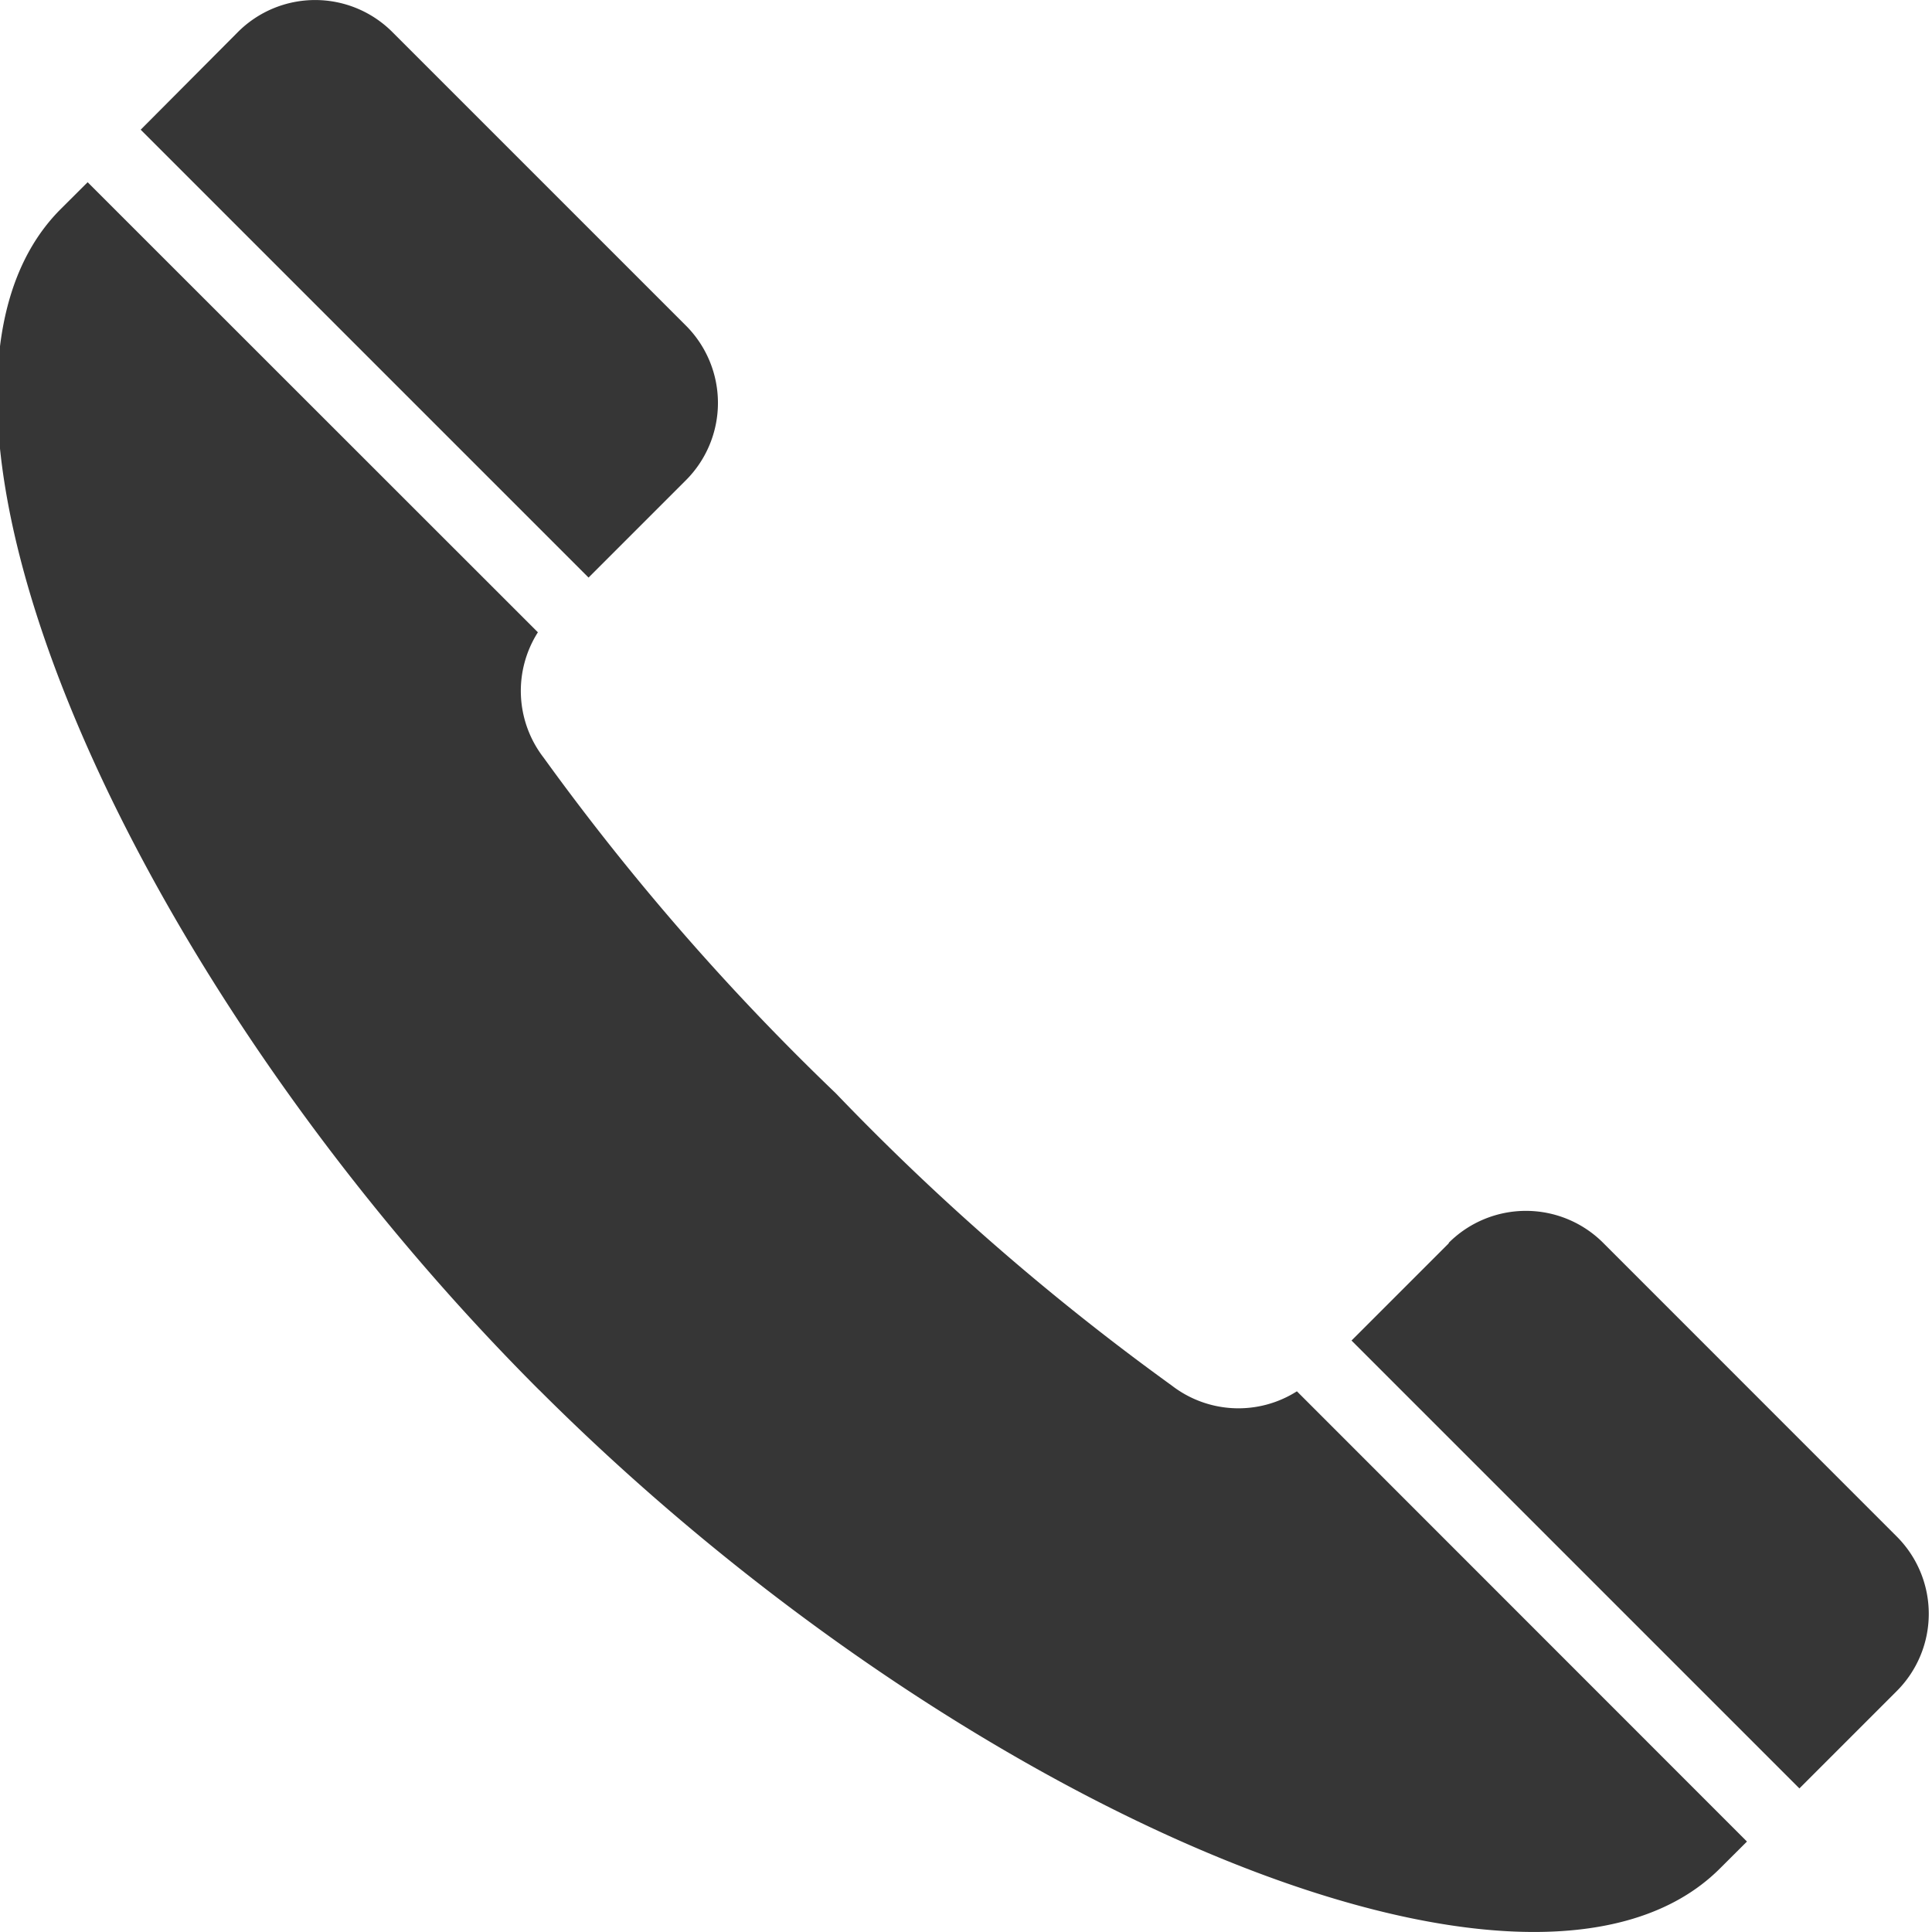 <svg xmlns="http://www.w3.org/2000/svg" xmlns:xlink="http://www.w3.org/1999/xlink" width="22" height="22" viewBox="0 0 22 22">
  <defs>
    <clipPath id="clip-path">
      <rect id="長方形_1880" data-name="長方形 1880" width="22" height="22" transform="translate(-0.468)" fill="none"/>
    </clipPath>
  </defs>
  <g id="グループ_2215" data-name="グループ 2215" transform="translate(0.468)">
    <g id="グループ_2214" data-name="グループ 2214" clip-path="url(#clip-path)">
      <path id="パス_2369" data-name="パス 2369" d="M4.5.365,7.843,3.708a1.245,1.245,0,0,1,0,1.76L6.734,6.577l-5.1-5.1L2.741.365A1.243,1.243,0,0,1,4.5.365M6.172,15.828c4.758,4.758,11.309,7.585,13.446,5.448l.307-.306L14.8,15.843a1.241,1.241,0,0,1-1.424-.065A28.006,28.006,0,0,1,9.55,12.45,28.006,28.006,0,0,1,6.222,8.627,1.243,1.243,0,0,1,6.157,7.2L1.03,2.075l-.307.306c-2.137,2.138.691,8.689,5.448,13.447m10.36-1.672-1.109,1.109,5.1,5.1,1.109-1.109a1.244,1.244,0,0,0,0-1.759l-3.343-3.344a1.244,1.244,0,0,0-1.76,0" transform="translate(-0.5 0)" fill="#363636"/>
    </g>
  </g>
</svg>
